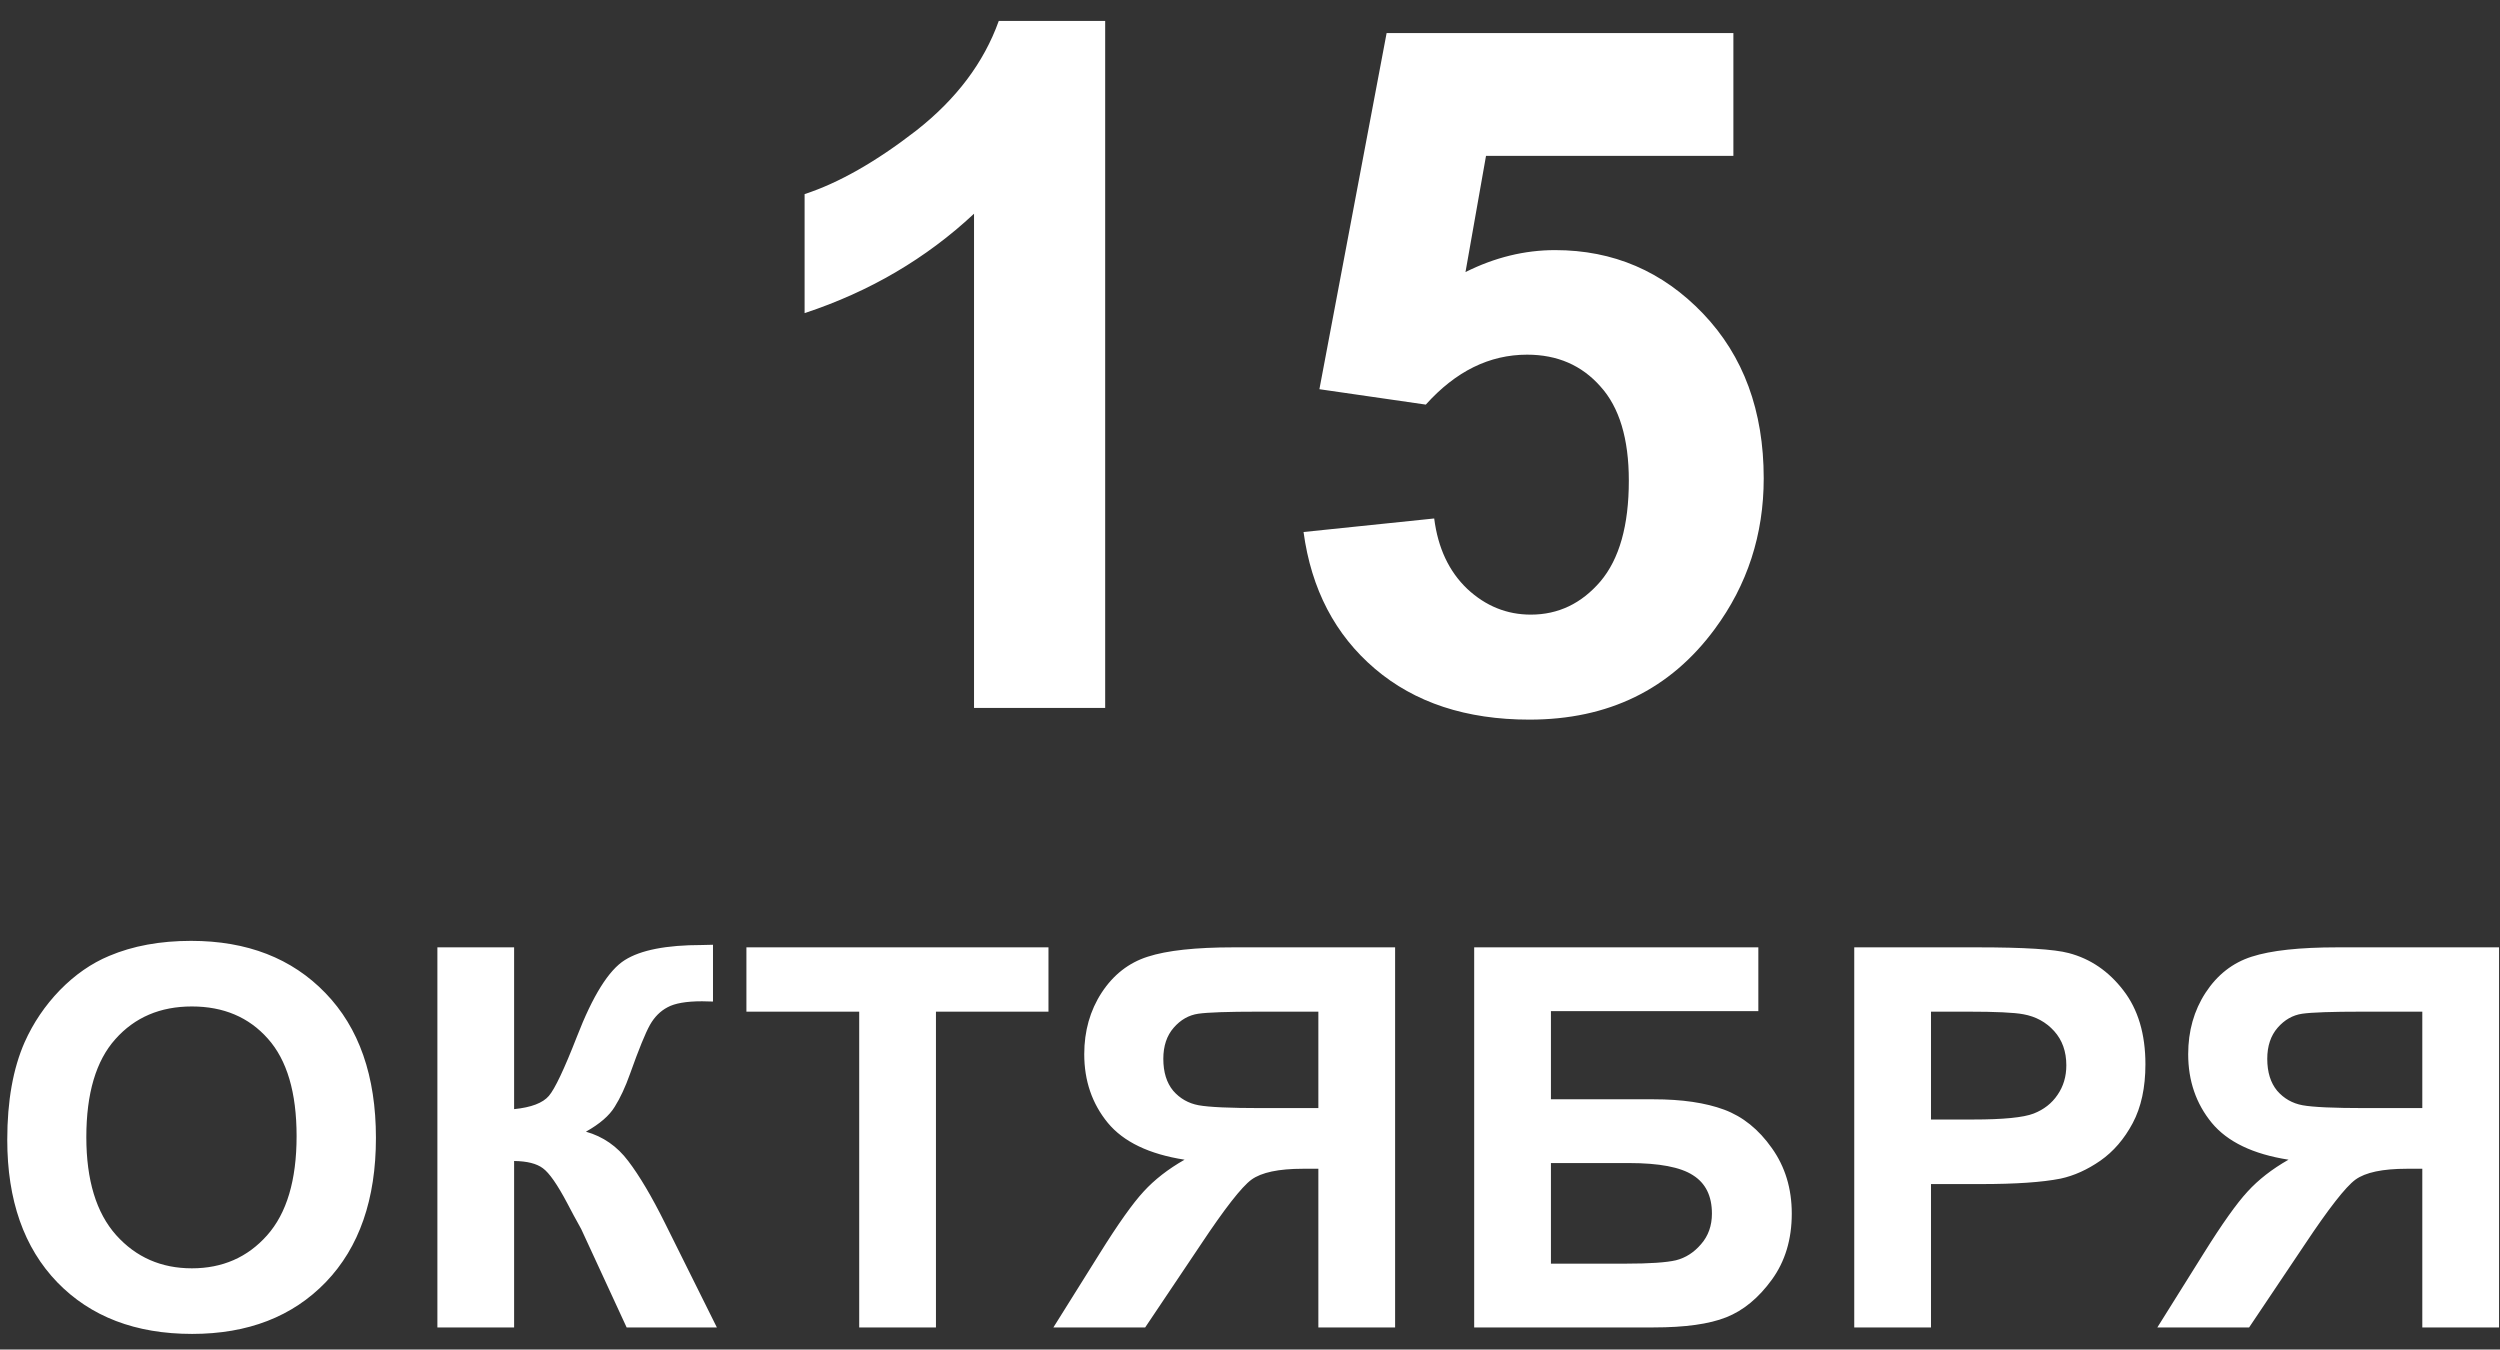 <?xml version="1.0" encoding="UTF-8"?> <svg xmlns="http://www.w3.org/2000/svg" width="113" height="61" viewBox="0 0 113 61" fill="none"><rect x="0" y="0" width="113" height="61" fill="#333333" stroke="none"/><path d="M49.954 32H44.026V9.66C41.86 11.685 39.308 13.183 36.368 14.153V8.774C37.916 8.267 39.596 7.311 41.41 5.905C43.224 4.484 44.469 2.832 45.144 0.947H49.954V32ZM58.92 24.047L64.826 23.435C64.995 24.771 65.495 25.833 66.324 26.621C67.154 27.394 68.11 27.781 69.193 27.781C70.431 27.781 71.479 27.282 72.337 26.283C73.194 25.27 73.623 23.752 73.623 21.726C73.623 19.828 73.194 18.407 72.337 17.465C71.493 16.509 70.389 16.031 69.025 16.031C67.323 16.031 65.797 16.783 64.447 18.288L59.637 17.592L62.675 1.496H78.349V7.044H67.168L66.24 12.297C67.562 11.636 68.912 11.305 70.29 11.305C72.92 11.305 75.149 12.261 76.978 14.174C78.806 16.087 79.72 18.569 79.72 21.621C79.72 24.166 78.982 26.438 77.505 28.435C75.494 31.163 72.702 32.527 69.13 32.527C66.275 32.527 63.947 31.761 62.147 30.228C60.347 28.695 59.271 26.635 58.92 24.047ZM0.328 51.516C0.328 49.766 0.59 48.297 1.113 47.109C1.504 46.234 2.035 45.449 2.707 44.754C3.387 44.059 4.129 43.543 4.934 43.207C6.004 42.754 7.238 42.527 8.637 42.527C11.168 42.527 13.191 43.312 14.707 44.883C16.23 46.453 16.992 48.637 16.992 51.434C16.992 54.207 16.238 56.379 14.73 57.949C13.223 59.512 11.207 60.293 8.684 60.293C6.129 60.293 4.098 59.516 2.59 57.961C1.082 56.398 0.328 54.25 0.328 51.516ZM3.902 51.398C3.902 53.344 4.352 54.82 5.25 55.828C6.148 56.828 7.289 57.328 8.672 57.328C10.055 57.328 11.188 56.832 12.07 55.84C12.961 54.84 13.406 53.344 13.406 51.352C13.406 49.383 12.973 47.914 12.105 46.945C11.246 45.977 10.102 45.492 8.672 45.492C7.242 45.492 6.09 45.984 5.215 46.969C4.34 47.945 3.902 49.422 3.902 51.398ZM19.77 42.82H23.238V50.133C24.012 50.055 24.535 49.855 24.809 49.535C25.082 49.215 25.504 48.324 26.074 46.863C26.793 45.004 27.516 43.848 28.242 43.395C28.961 42.941 30.121 42.715 31.723 42.715C31.801 42.715 31.969 42.711 32.227 42.703V45.27L31.734 45.258C31.023 45.258 30.504 45.348 30.176 45.527C29.848 45.699 29.582 45.965 29.379 46.324C29.176 46.684 28.875 47.422 28.477 48.539C28.266 49.133 28.035 49.629 27.785 50.027C27.543 50.426 27.109 50.801 26.484 51.152C27.258 51.371 27.895 51.812 28.395 52.477C28.902 53.141 29.457 54.078 30.059 55.289L32.402 60H28.324L26.273 55.559C26.242 55.496 26.176 55.375 26.074 55.195C26.035 55.133 25.891 54.863 25.641 54.387C25.195 53.543 24.828 53.016 24.539 52.805C24.258 52.594 23.824 52.484 23.238 52.477V60H19.77V42.82ZM38.836 60V45.727H33.738V42.82H47.391V45.727H42.305V60H38.836ZM59.59 60V52.828H58.887C57.793 52.828 57.02 52.992 56.566 53.32C56.121 53.648 55.355 54.629 54.27 56.262L51.762 60H47.613L49.711 56.648C50.539 55.32 51.199 54.391 51.691 53.859C52.184 53.32 52.801 52.84 53.543 52.418C51.941 52.168 50.785 51.613 50.074 50.754C49.363 49.887 49.008 48.852 49.008 47.648C49.008 46.602 49.27 45.676 49.793 44.871C50.324 44.059 51.02 43.516 51.879 43.242C52.746 42.961 54.039 42.82 55.758 42.82H63.059V60H59.59ZM59.59 45.727H56.883C55.508 45.727 54.602 45.758 54.164 45.82C53.734 45.883 53.363 46.094 53.051 46.453C52.738 46.812 52.582 47.281 52.582 47.859C52.582 48.461 52.73 48.941 53.027 49.301C53.332 49.652 53.715 49.871 54.176 49.957C54.645 50.043 55.594 50.086 57.023 50.086H59.59V45.727ZM66.633 42.82H79.477V45.703H70.102V49.688H74.742C76.023 49.688 77.086 49.844 77.93 50.156C78.773 50.469 79.492 51.047 80.086 51.891C80.688 52.734 80.988 53.723 80.988 54.855C80.988 56.02 80.688 57.016 80.086 57.844C79.484 58.672 78.797 59.238 78.023 59.543C77.258 59.848 76.164 60 74.742 60H66.633V42.82ZM70.102 57.117H73.477C74.555 57.117 75.312 57.066 75.75 56.965C76.188 56.855 76.566 56.613 76.887 56.238C77.215 55.863 77.379 55.402 77.379 54.855C77.379 54.059 77.094 53.48 76.523 53.121C75.961 52.754 74.996 52.57 73.629 52.57H70.102V57.117ZM83.812 60V42.82H89.379C91.488 42.82 92.863 42.906 93.504 43.078C94.488 43.336 95.312 43.898 95.977 44.766C96.641 45.625 96.973 46.738 96.973 48.105C96.973 49.16 96.781 50.047 96.398 50.766C96.016 51.484 95.527 52.051 94.934 52.465C94.348 52.871 93.75 53.141 93.141 53.273C92.312 53.438 91.113 53.52 89.543 53.52H87.281V60H83.812ZM87.281 45.727V50.602H89.18C90.547 50.602 91.461 50.512 91.922 50.332C92.383 50.152 92.742 49.871 93 49.488C93.266 49.105 93.398 48.66 93.398 48.152C93.398 47.527 93.215 47.012 92.848 46.605C92.481 46.199 92.016 45.945 91.453 45.844C91.039 45.766 90.207 45.727 88.957 45.727H87.281ZM109.488 60V52.828H108.785C107.691 52.828 106.918 52.992 106.465 53.32C106.02 53.648 105.254 54.629 104.168 56.262L101.66 60H97.512L99.609 56.648C100.438 55.32 101.098 54.391 101.59 53.859C102.082 53.32 102.699 52.84 103.441 52.418C101.84 52.168 100.684 51.613 99.973 50.754C99.262 49.887 98.906 48.852 98.906 47.648C98.906 46.602 99.168 45.676 99.691 44.871C100.223 44.059 100.918 43.516 101.777 43.242C102.645 42.961 103.938 42.82 105.656 42.82H112.957V60H109.488ZM109.488 45.727H106.781C105.406 45.727 104.5 45.758 104.062 45.82C103.633 45.883 103.262 46.094 102.949 46.453C102.637 46.812 102.48 47.281 102.48 47.859C102.48 48.461 102.629 48.941 102.926 49.301C103.23 49.652 103.613 49.871 104.074 49.957C104.543 50.043 105.492 50.086 106.922 50.086H109.488V45.727Z" fill="white"></path></svg> 